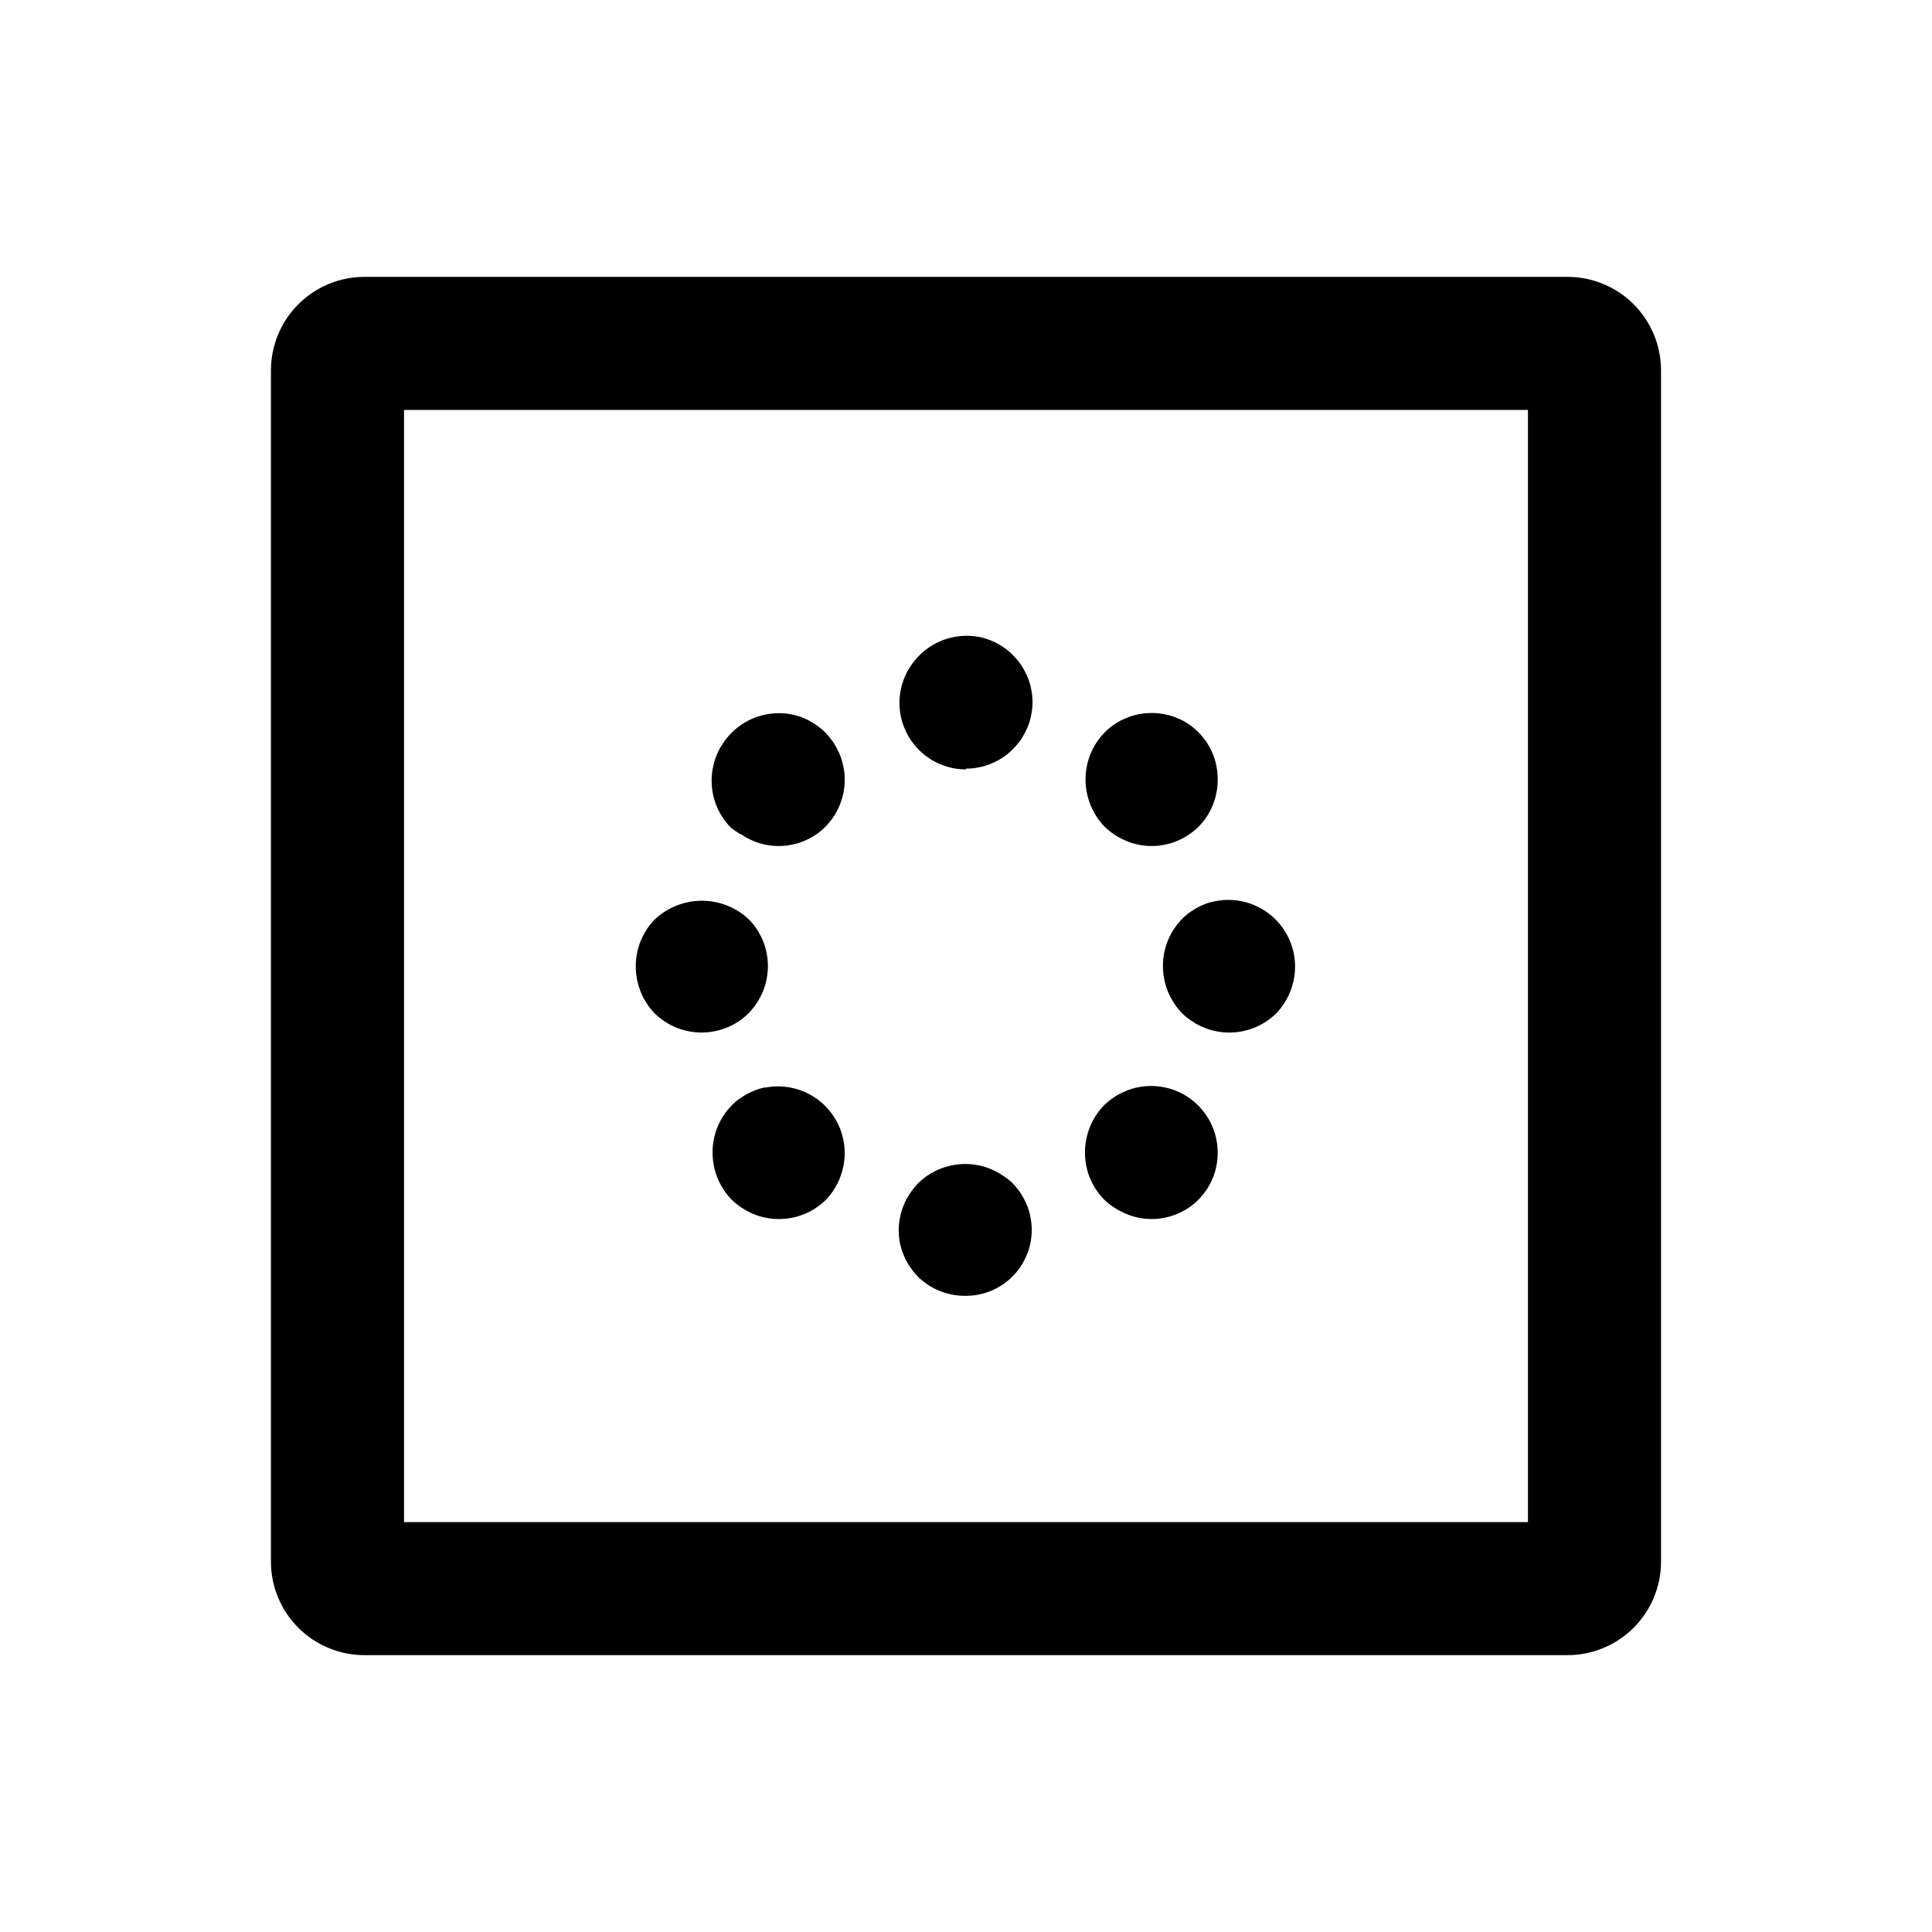 <?xml version="1.0" encoding="UTF-8"?>
<!-- Uploaded to: SVG Repo, www.svgrepo.com, Generator: SVG Repo Mixer Tools -->
<svg fill="#000000" width="800px" height="800px" version="1.1" viewBox="144 144 512 512" xmlns="http://www.w3.org/2000/svg">
 <g>
  <path d="m559.4 217.37h-318.81c-6.574 0-12.879 2.613-17.527 7.262-4.648 4.648-7.262 10.953-7.262 17.527v315.69c0 6.574 2.613 12.879 7.262 17.527 4.648 4.648 10.953 7.258 17.527 7.258h318.81c6.574 0 12.879-2.609 17.527-7.258 4.648-4.648 7.262-10.953 7.262-17.527v-315.69c0-6.574-2.613-12.879-7.262-17.527-4.648-4.648-10.953-7.262-17.527-7.262zm-10.48 330h-297.85v-294.73h297.85z"/>
  <path d="m400 347.7c1.148 0.012 2.301-0.109 3.426-0.352 1.141-0.215 2.258-0.551 3.324-1.008 1.059-0.438 2.07-0.977 3.023-1.613 0.965-0.641 1.863-1.383 2.668-2.215 0.82-0.82 1.562-1.715 2.219-2.672 0.617-0.965 1.156-1.973 1.613-3.023 0.461-1.066 0.797-2.18 1.004-3.324 0.473-2.262 0.473-4.594 0-6.852-0.207-1.145-0.543-2.262-1.004-3.324-0.457-1.051-0.996-2.062-1.613-3.023-0.656-0.957-1.398-1.852-2.219-2.672-0.805-0.832-1.703-1.574-2.668-2.215-0.953-0.637-1.965-1.176-3.023-1.613-1.066-0.457-2.184-0.797-3.324-1.008-5.816-1.082-11.785 0.809-15.922 5.039-0.805 0.82-1.527 1.715-2.168 2.668-0.652 0.941-1.195 1.957-1.609 3.023-0.465 1.066-0.801 2.184-1.008 3.324-0.246 1.129-0.363 2.277-0.355 3.426 0 4.68 1.859 9.164 5.168 12.469 3.305 3.309 7.789 5.168 12.469 5.168z"/>
  <path d="m383.52 476.68c0.418 1.066 0.957 2.082 1.613 3.023 0.637 0.953 1.363 1.848 2.164 2.668 3.34 3.258 7.832 5.066 12.496 5.039 4.652 0.039 9.129-1.773 12.445-5.039 0.816-0.82 1.559-1.715 2.215-2.668 0.617-0.965 1.156-1.977 1.613-3.023 0.461-1.066 0.801-2.184 1.008-3.328 0.469-2.258 0.469-4.59 0-6.852-0.207-1.141-0.547-2.258-1.008-3.324-0.457-1.047-0.996-2.059-1.613-3.023-0.668-0.961-1.406-1.871-2.215-2.719-0.828-0.75-1.723-1.426-2.672-2.016-0.953-0.637-1.965-1.176-3.023-1.613-1.066-0.457-2.184-0.793-3.324-1.008-5.769-1.117-11.723 0.672-15.922 4.785-0.789 0.852-1.516 1.762-2.164 2.723-0.656 0.941-1.195 1.957-1.613 3.023-0.461 1.066-0.801 2.18-1.008 3.324-0.469 2.262-0.469 4.594 0 6.852 0.219 1.094 0.555 2.156 1.008 3.176z"/>
  <path d="m462.98 383.73c-1.059 0.438-2.074 0.977-3.023 1.609-0.996 0.629-1.906 1.371-2.723 2.219-3.25 3.324-5.059 7.793-5.039 12.445-0.008 4.66 1.801 9.141 5.039 12.492 0.828 0.816 1.742 1.543 2.723 2.168 0.938 0.652 1.953 1.195 3.023 1.613 1.047 0.457 2.148 0.797 3.273 1.004 1.141 0.242 2.309 0.363 3.477 0.355 4.648 0.02 9.117-1.789 12.441-5.039 3.238-3.356 5.043-7.836 5.039-12.496-0.02-5.277-2.398-10.27-6.481-13.613-4.086-3.344-9.449-4.688-14.629-3.664-1.07 0.188-2.117 0.492-3.121 0.906z"/>
  <path d="m329.87 417.63c4.648 0.02 9.121-1.789 12.445-5.039 0.809-0.848 1.551-1.758 2.215-2.719 0.617-0.965 1.156-1.977 1.613-3.023 0.441-1.074 0.781-2.188 1.008-3.328 0.219-1.129 0.34-2.273 0.352-3.426 0.023-4.648-1.785-9.117-5.035-12.441-3.375-3.18-7.836-4.949-12.469-4.949-4.637 0-9.098 1.77-12.473 4.949-3.25 3.324-5.059 7.793-5.035 12.441-0.008 4.664 1.797 9.145 5.035 12.496 3.305 3.223 7.731 5.027 12.344 5.039z"/>
  <path d="m439.39 464.08c0.973 0.637 2 1.176 3.074 1.613 1.051 0.457 2.148 0.797 3.277 1.008 1.141 0.242 2.305 0.359 3.473 0.352 1.152 0.012 2.301-0.109 3.43-0.352 1.141-0.207 2.258-0.547 3.324-1.008 1.059-0.438 2.07-0.977 3.023-1.613 0.965-0.641 1.863-1.383 2.668-2.215 3.266-3.316 5.078-7.793 5.039-12.445 0.008-1.152-0.109-2.301-0.352-3.426-0.207-1.145-0.547-2.258-1.008-3.324-0.438-1.059-0.977-2.07-1.613-3.023-0.668-0.961-1.41-1.871-2.219-2.719-0.82-0.805-1.715-1.531-2.668-2.168s-1.965-1.176-3.023-1.613c-1.066-0.461-2.18-0.801-3.324-1.008-2.277-0.453-4.625-0.453-6.902 0-1.125 0.211-2.227 0.551-3.273 1.008-1.074 0.438-2.106 0.977-3.074 1.613-0.957 0.637-1.852 1.363-2.672 2.168-3.238 3.352-5.047 7.832-5.039 12.492-0.02 4.648 1.789 9.121 5.039 12.445 0.855 0.84 1.801 1.586 2.82 2.215z"/>
  <path d="m340.6 365.23c0.953 0.637 1.965 1.176 3.023 1.613 1.051 0.461 2.148 0.797 3.277 1.008 1.141 0.242 2.309 0.359 3.477 0.352 1.148 0.012 2.301-0.105 3.426-0.352 1.141-0.211 2.254-0.551 3.324-1.008 1.059-0.438 2.07-0.977 3.023-1.613 0.965-0.641 1.863-1.383 2.668-2.215 3.246-3.328 5.055-7.797 5.039-12.445 0.012-1.152-0.109-2.301-0.352-3.426-0.23-1.137-0.566-2.25-1.008-3.324-0.457-1.051-0.996-2.059-1.613-3.023-0.668-0.961-1.41-1.871-2.215-2.719-0.824-0.805-1.719-1.531-2.672-2.168-0.953-0.637-1.965-1.176-3.023-1.613-1.066-0.457-2.184-0.793-3.324-1.008-5.812-1.062-11.777 0.824-15.922 5.039-0.805 0.836-1.531 1.746-2.164 2.723-0.656 0.938-1.195 1.953-1.613 3.019-0.461 1.066-0.801 2.184-1.008 3.328-0.246 1.125-0.363 2.273-0.352 3.426-0.027 4.648 1.781 9.121 5.035 12.441 0.91 0.777 1.906 1.438 2.973 1.965z"/>
  <path d="m346.9 432.14c-1.129 0.211-2.227 0.551-3.277 1.008-1.059 0.438-2.07 0.977-3.023 1.613-0.992 0.625-1.906 1.371-2.719 2.215-3.254 3.324-5.066 7.797-5.039 12.445-0.02 4.664 1.789 9.148 5.039 12.496 0.828 0.812 1.738 1.539 2.719 2.164 0.953 0.637 1.965 1.176 3.023 1.613 1.051 0.457 2.148 0.797 3.277 1.008 1.141 0.242 2.309 0.359 3.477 0.352 4.648 0.023 9.117-1.789 12.441-5.039 3.234-3.352 5.043-7.832 5.039-12.492-0.02-5.277-2.398-10.273-6.481-13.617-4.086-3.344-9.449-4.688-14.629-3.664z"/>
  <path d="m439.39 365.23c0.973 0.637 2 1.176 3.074 1.613 1.051 0.461 2.148 0.797 3.277 1.008 1.141 0.242 2.305 0.359 3.473 0.352 1.152 0.012 2.301-0.105 3.43-0.352 1.141-0.207 2.258-0.547 3.324-1.008 1.059-0.438 2.07-0.977 3.023-1.613s1.848-1.363 2.668-2.164c3.269-3.336 5.078-7.828 5.039-12.496 0.051-4.652-1.766-9.133-5.039-12.445-0.805-0.832-1.703-1.574-2.668-2.215-0.941-0.656-1.957-1.195-3.023-1.613-1.066-0.461-2.184-0.801-3.324-1.008-2.281-0.453-4.625-0.453-6.902 0-1.129 0.211-2.227 0.551-3.277 1.008-1.082 0.418-2.113 0.961-3.074 1.613-0.965 0.641-1.859 1.383-2.668 2.215-3.25 3.328-5.059 7.797-5.039 12.445-0.008 4.66 1.801 9.145 5.039 12.496 0.82 0.801 1.715 1.527 2.668 2.164z"/>
 </g>
</svg>